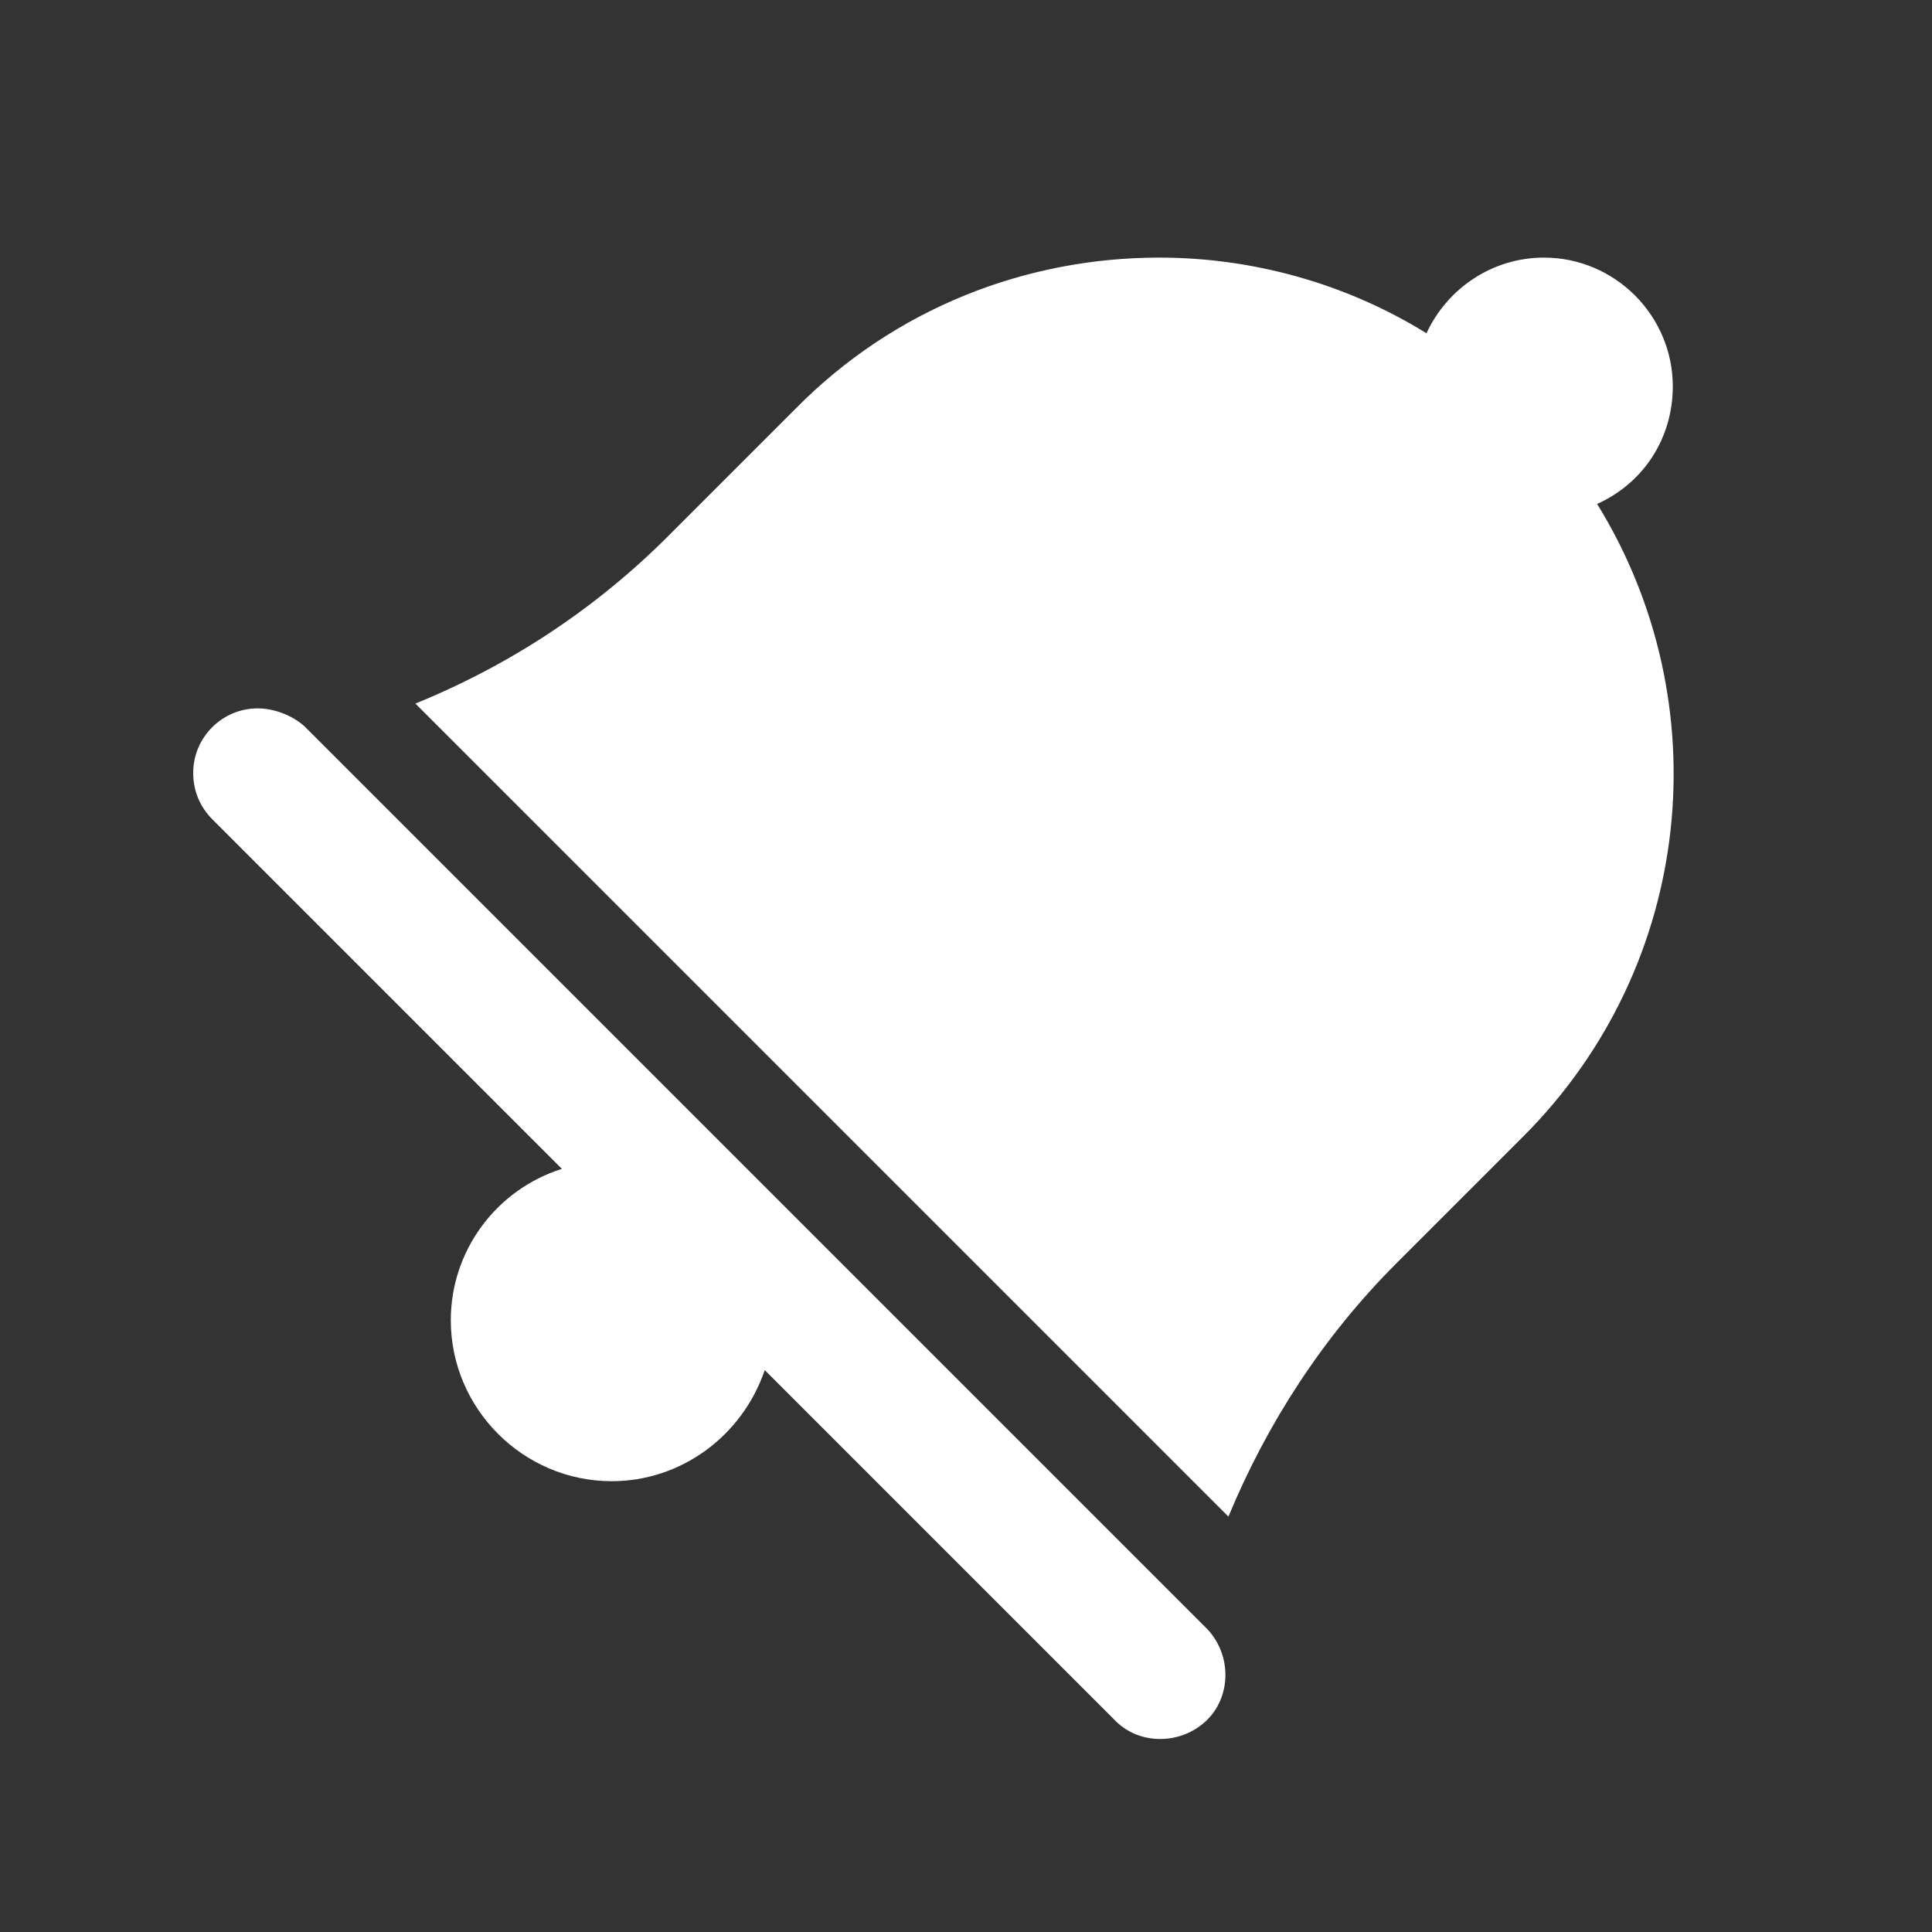 <?xml version="1.0" encoding="utf-8"?>
<!-- Generator: Adobe Illustrator 26.1.0, SVG Export Plug-In . SVG Version: 6.00 Build 0)  -->
<svg version="1.1" id="Lag_1" xmlns="http://www.w3.org/2000/svg" xmlns:xlink="http://www.w3.org/1999/xlink" x="0px" y="0px"
	 viewBox="0 0 120 120" style="enable-background:new 0 0 120 120;" xml:space="preserve">
<rect x="0" y="0" width="120" height="120" fill="#333333" stroke="none"/>
<style type="text/css">
	.st0{fill:#FFFFFF;}
</style>
<path class="st0" d="M72,16c-8.2,0-16.4,3.1-22.6,9.4l-7.9,7.9c-4.5,4.5-9.8,8-15.7,10.4l50.5,50.5c2.4-5.8,5.9-11.2,10.4-15.7
	l7.9-7.9c10.7-10.7,12.2-27,4.6-39.3c2.9-1.3,4.7-4.1,4.7-7.3c0-4.4-3.6-8-8-8c-3.2,0-6,1.9-7.3,4.7C83.6,17.6,77.8,16,72,16z
	 M16,44c-2.2,0-4,1.8-4,4c0,1.1,0.4,2.1,1.2,2.9l21.7,21.7C30.8,73.9,28,77.7,28,82c0,5.5,4.5,10,10,10c4.3,0,8.1-2.8,9.5-6.9
	l21.7,21.7c1.5,1.6,4.1,1.6,5.7,0.1s1.6-4.1,0.1-5.7c0,0-0.1-0.1-0.1-0.1l-56-56C18.1,44.4,17,44,16,44z"/>
</svg>

